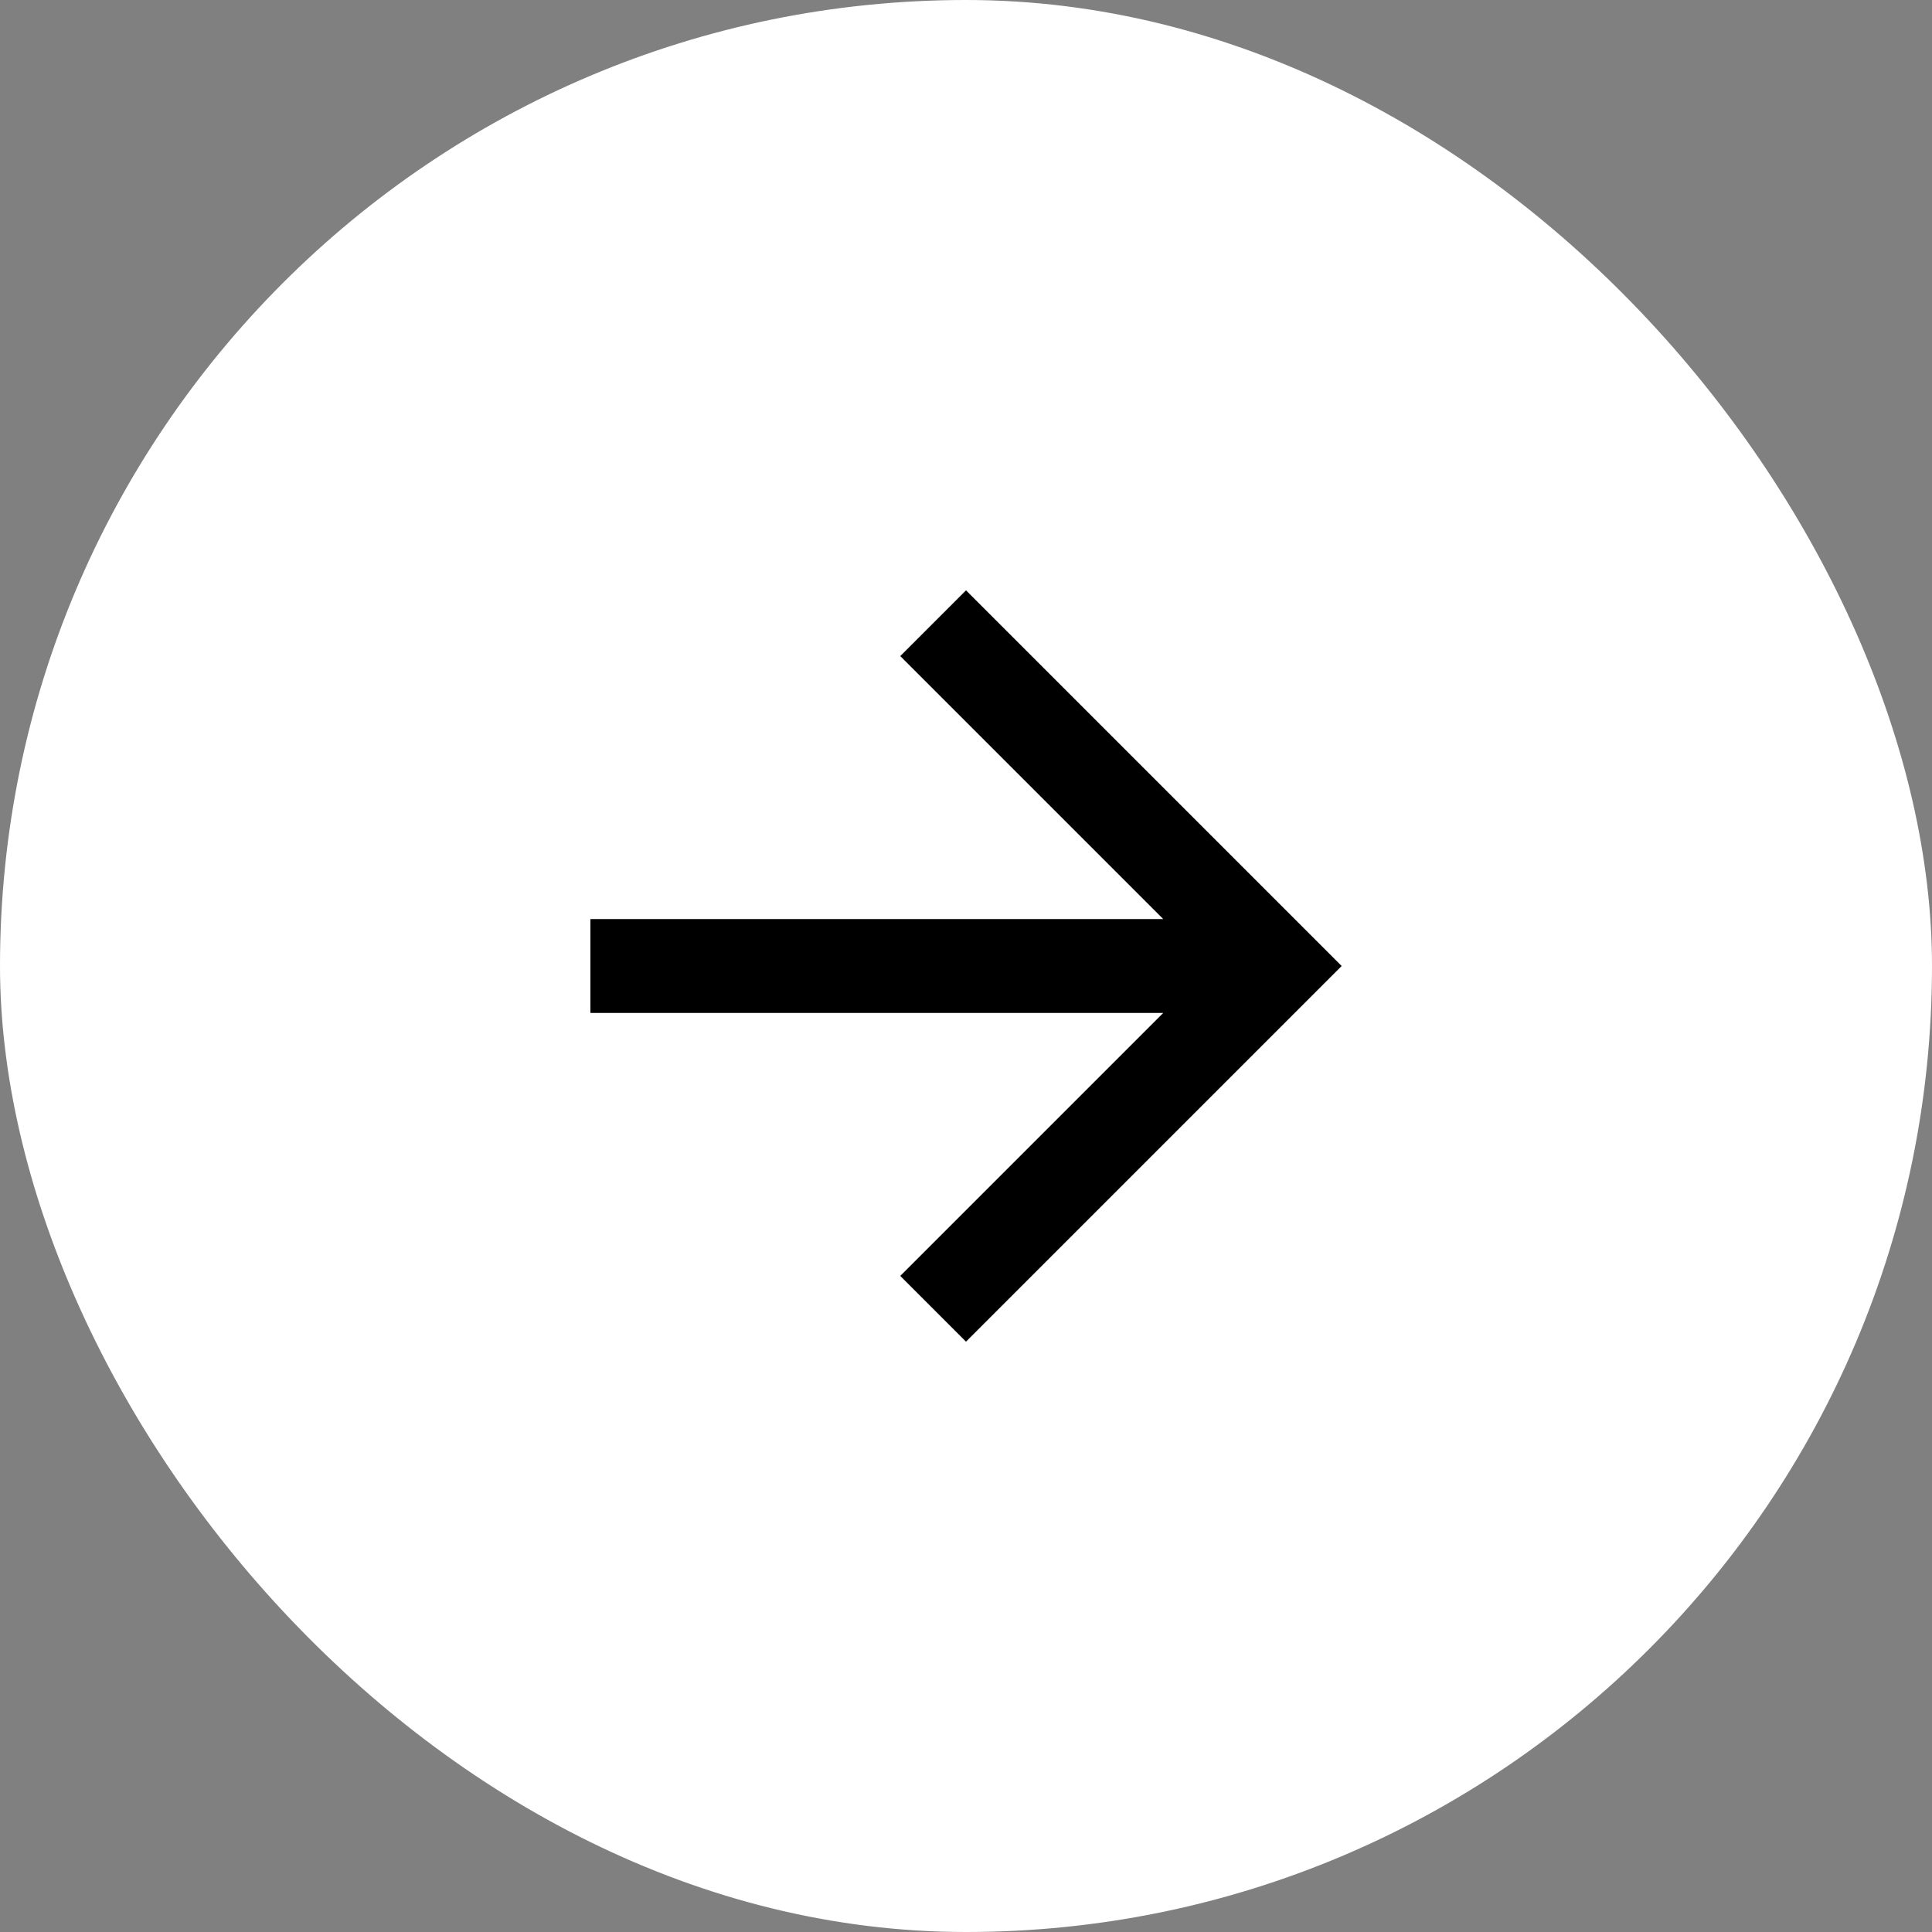 <?xml version="1.0" encoding="UTF-8"?> <svg xmlns="http://www.w3.org/2000/svg" width="34" height="34" viewBox="0 0 34 34" fill="none"><rect x="0" y="0" width="34" height="34" fill="#808080" stroke="none"/><rect width="34" height="34" rx="17" fill="white"></rect><path d="M15.843 11.546L20.471 16.174H10.39V17.826H20.471L15.843 22.454L17 23.611L23.611 17L17 10.389L15.843 11.546Z" fill="black"></path></svg> 